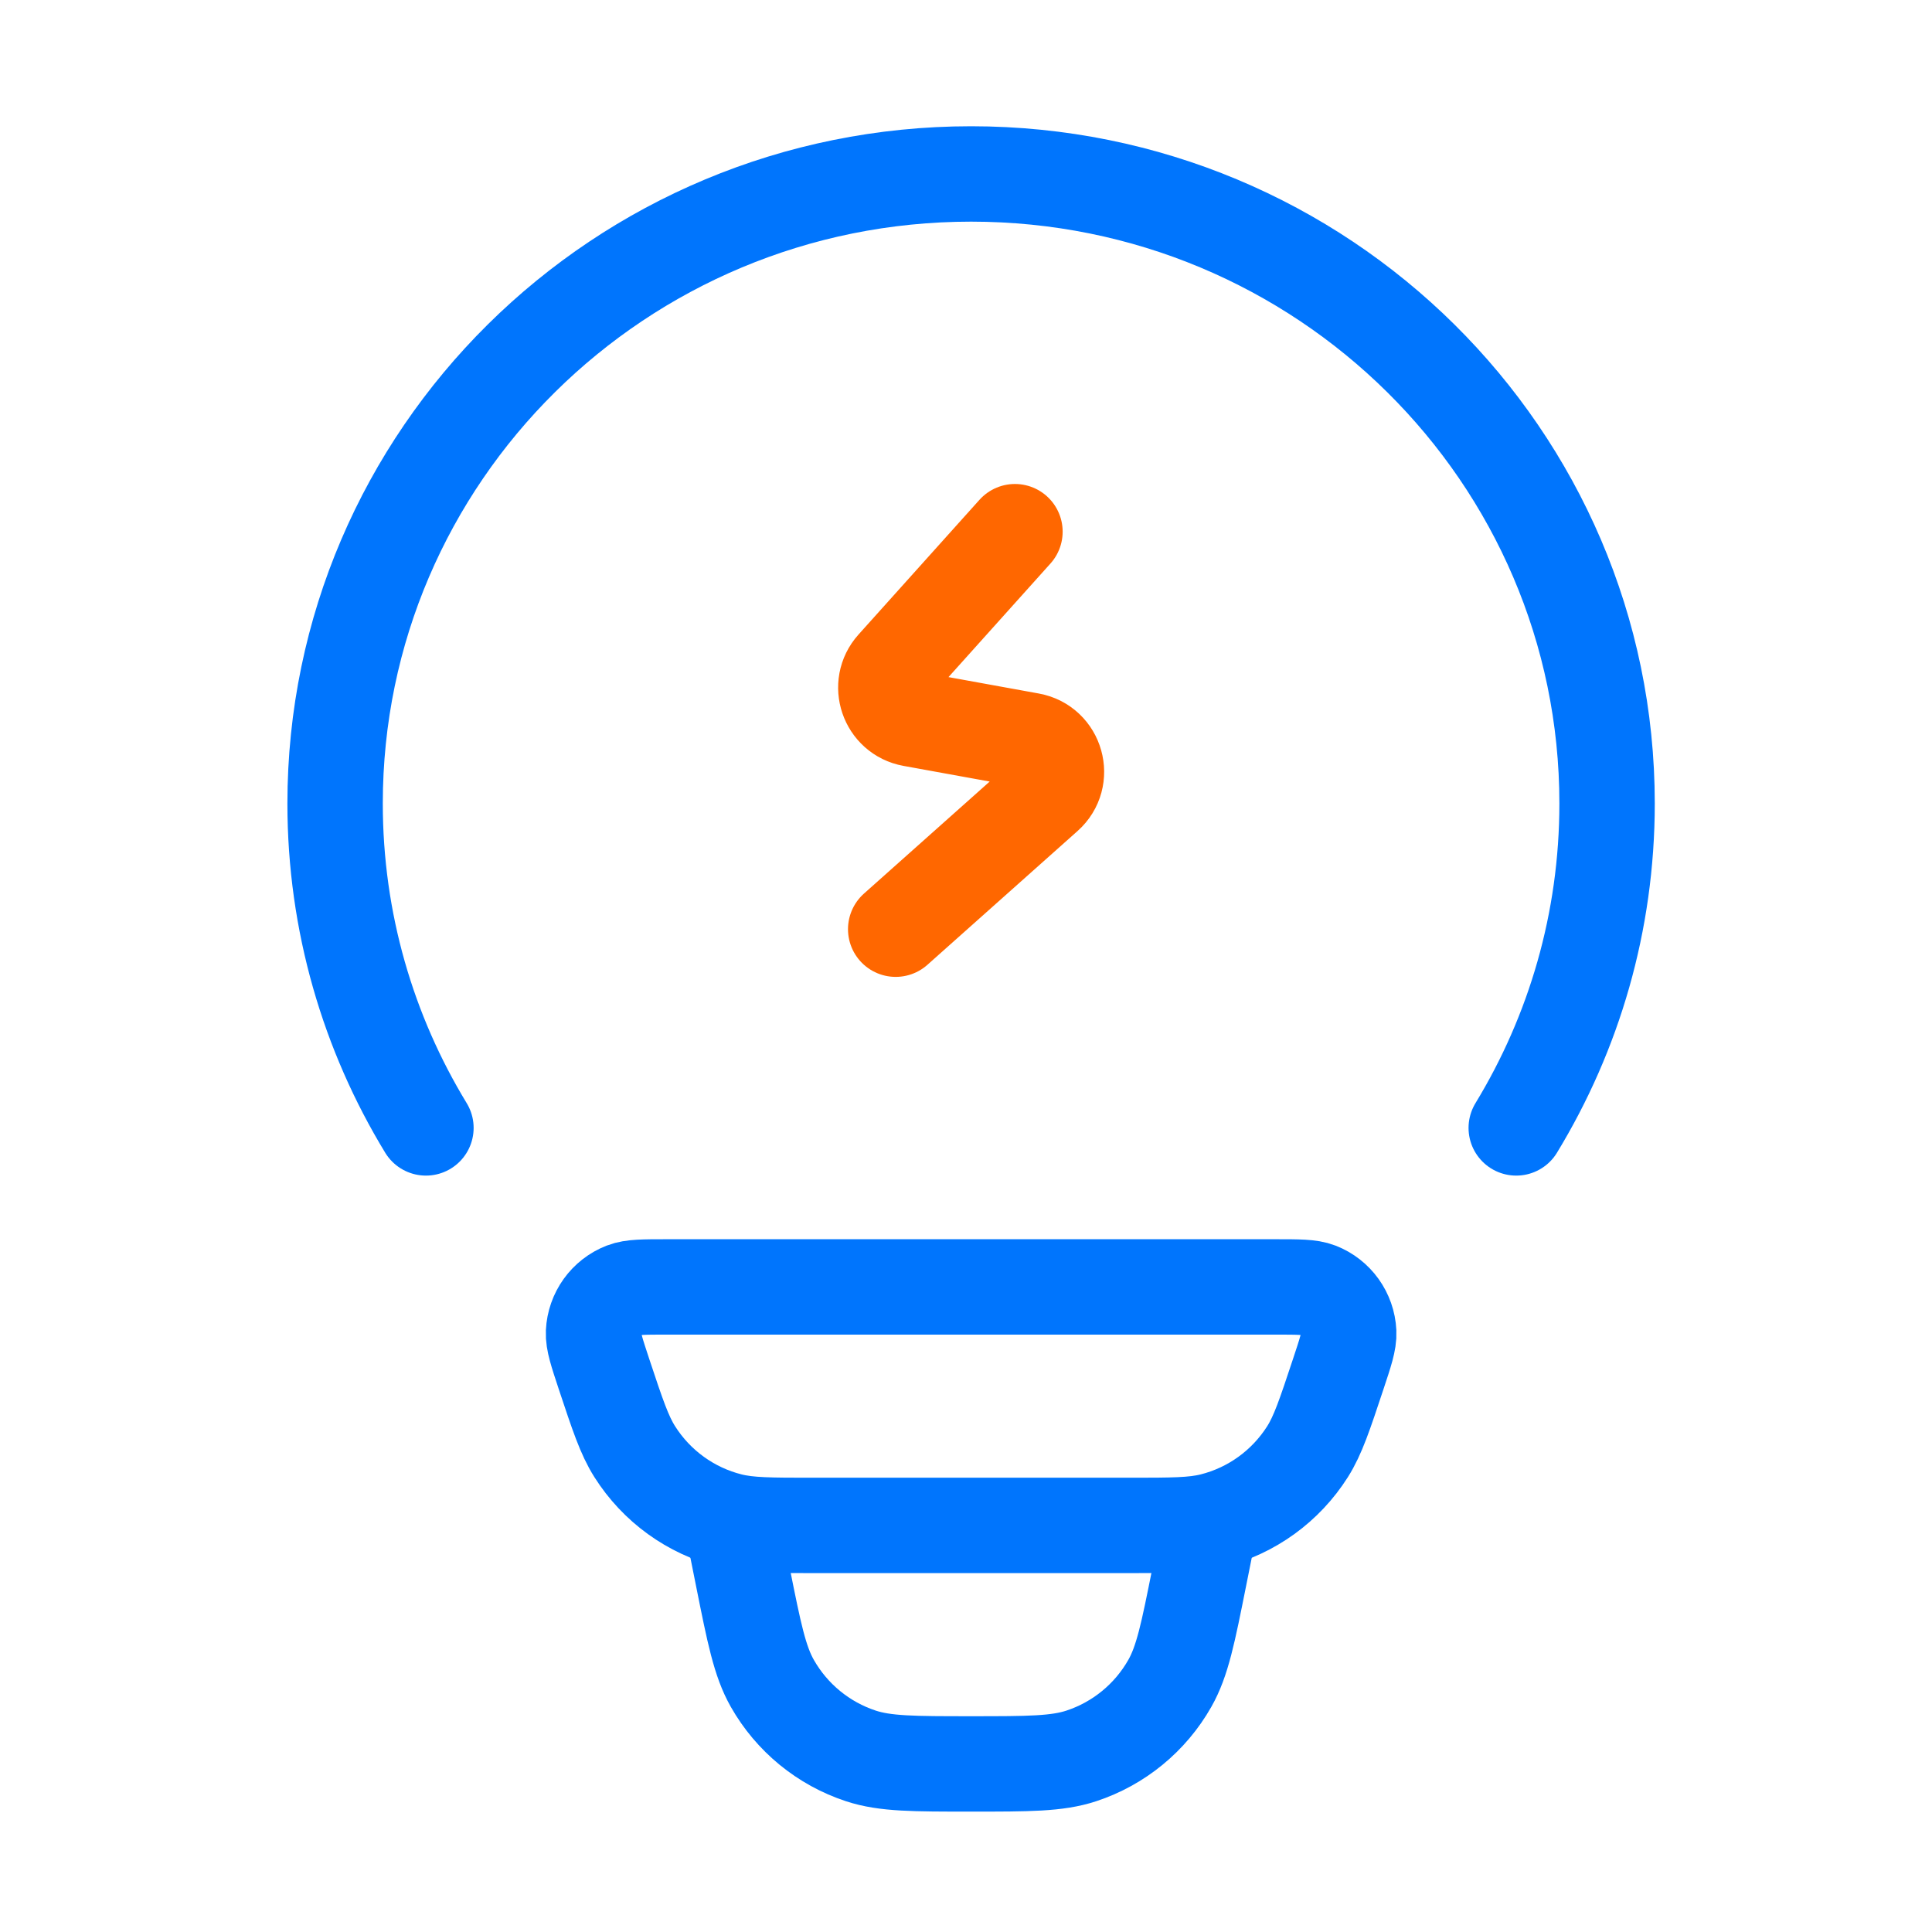 <svg width="56" height="56" viewBox="0 0 56 56" fill="none" xmlns="http://www.w3.org/2000/svg">
<path d="M12.346 32.693C10.675 29.947 9.713 26.729 9.713 23.289C9.713 13.211 17.966 5.042 28.148 5.042C38.329 5.042 46.582 13.211 46.582 23.289C46.582 26.729 45.62 29.947 43.949 32.693" stroke="#0075FD" stroke-width="2.765" stroke-linecap="round"/>
<path d="M17.509 39.833C17.298 39.195 17.192 38.877 17.204 38.618C17.23 38.072 17.574 37.593 18.082 37.395C18.323 37.302 18.657 37.302 19.327 37.302H36.971C37.64 37.302 37.975 37.302 38.215 37.395C38.723 37.593 39.067 38.072 39.093 38.618C39.106 38.877 39 39.195 38.788 39.833C38.397 41.011 38.201 41.6 37.9 42.077C37.267 43.076 36.276 43.793 35.132 44.079C34.586 44.215 33.967 44.215 32.73 44.215H23.567C22.33 44.215 21.712 44.215 21.165 44.079C20.021 43.793 19.03 43.076 18.398 42.077C18.096 41.6 17.901 41.011 17.509 39.833Z" stroke="#0075FD" stroke-width="2.765"/>
<path d="M35.06 44.215L34.762 45.705C34.437 47.334 34.274 48.149 33.908 48.793C33.344 49.788 32.429 50.538 31.343 50.896C30.64 51.128 29.809 51.128 28.147 51.128C26.486 51.128 25.655 51.128 24.952 50.896C23.865 50.538 22.951 49.788 22.386 48.793C22.021 48.149 21.858 47.334 21.532 45.705L21.234 44.215" stroke="#0075FD" stroke-width="2.765"/>
<path d="M29.419 15.411L25.913 19.316C25.431 19.852 25.724 20.71 26.433 20.839L29.864 21.462C30.62 21.6 30.886 22.547 30.312 23.057L25.962 26.933" stroke="#FF6700" stroke-width="2.765" stroke-linecap="round" stroke-linejoin="round"/>
</svg>
